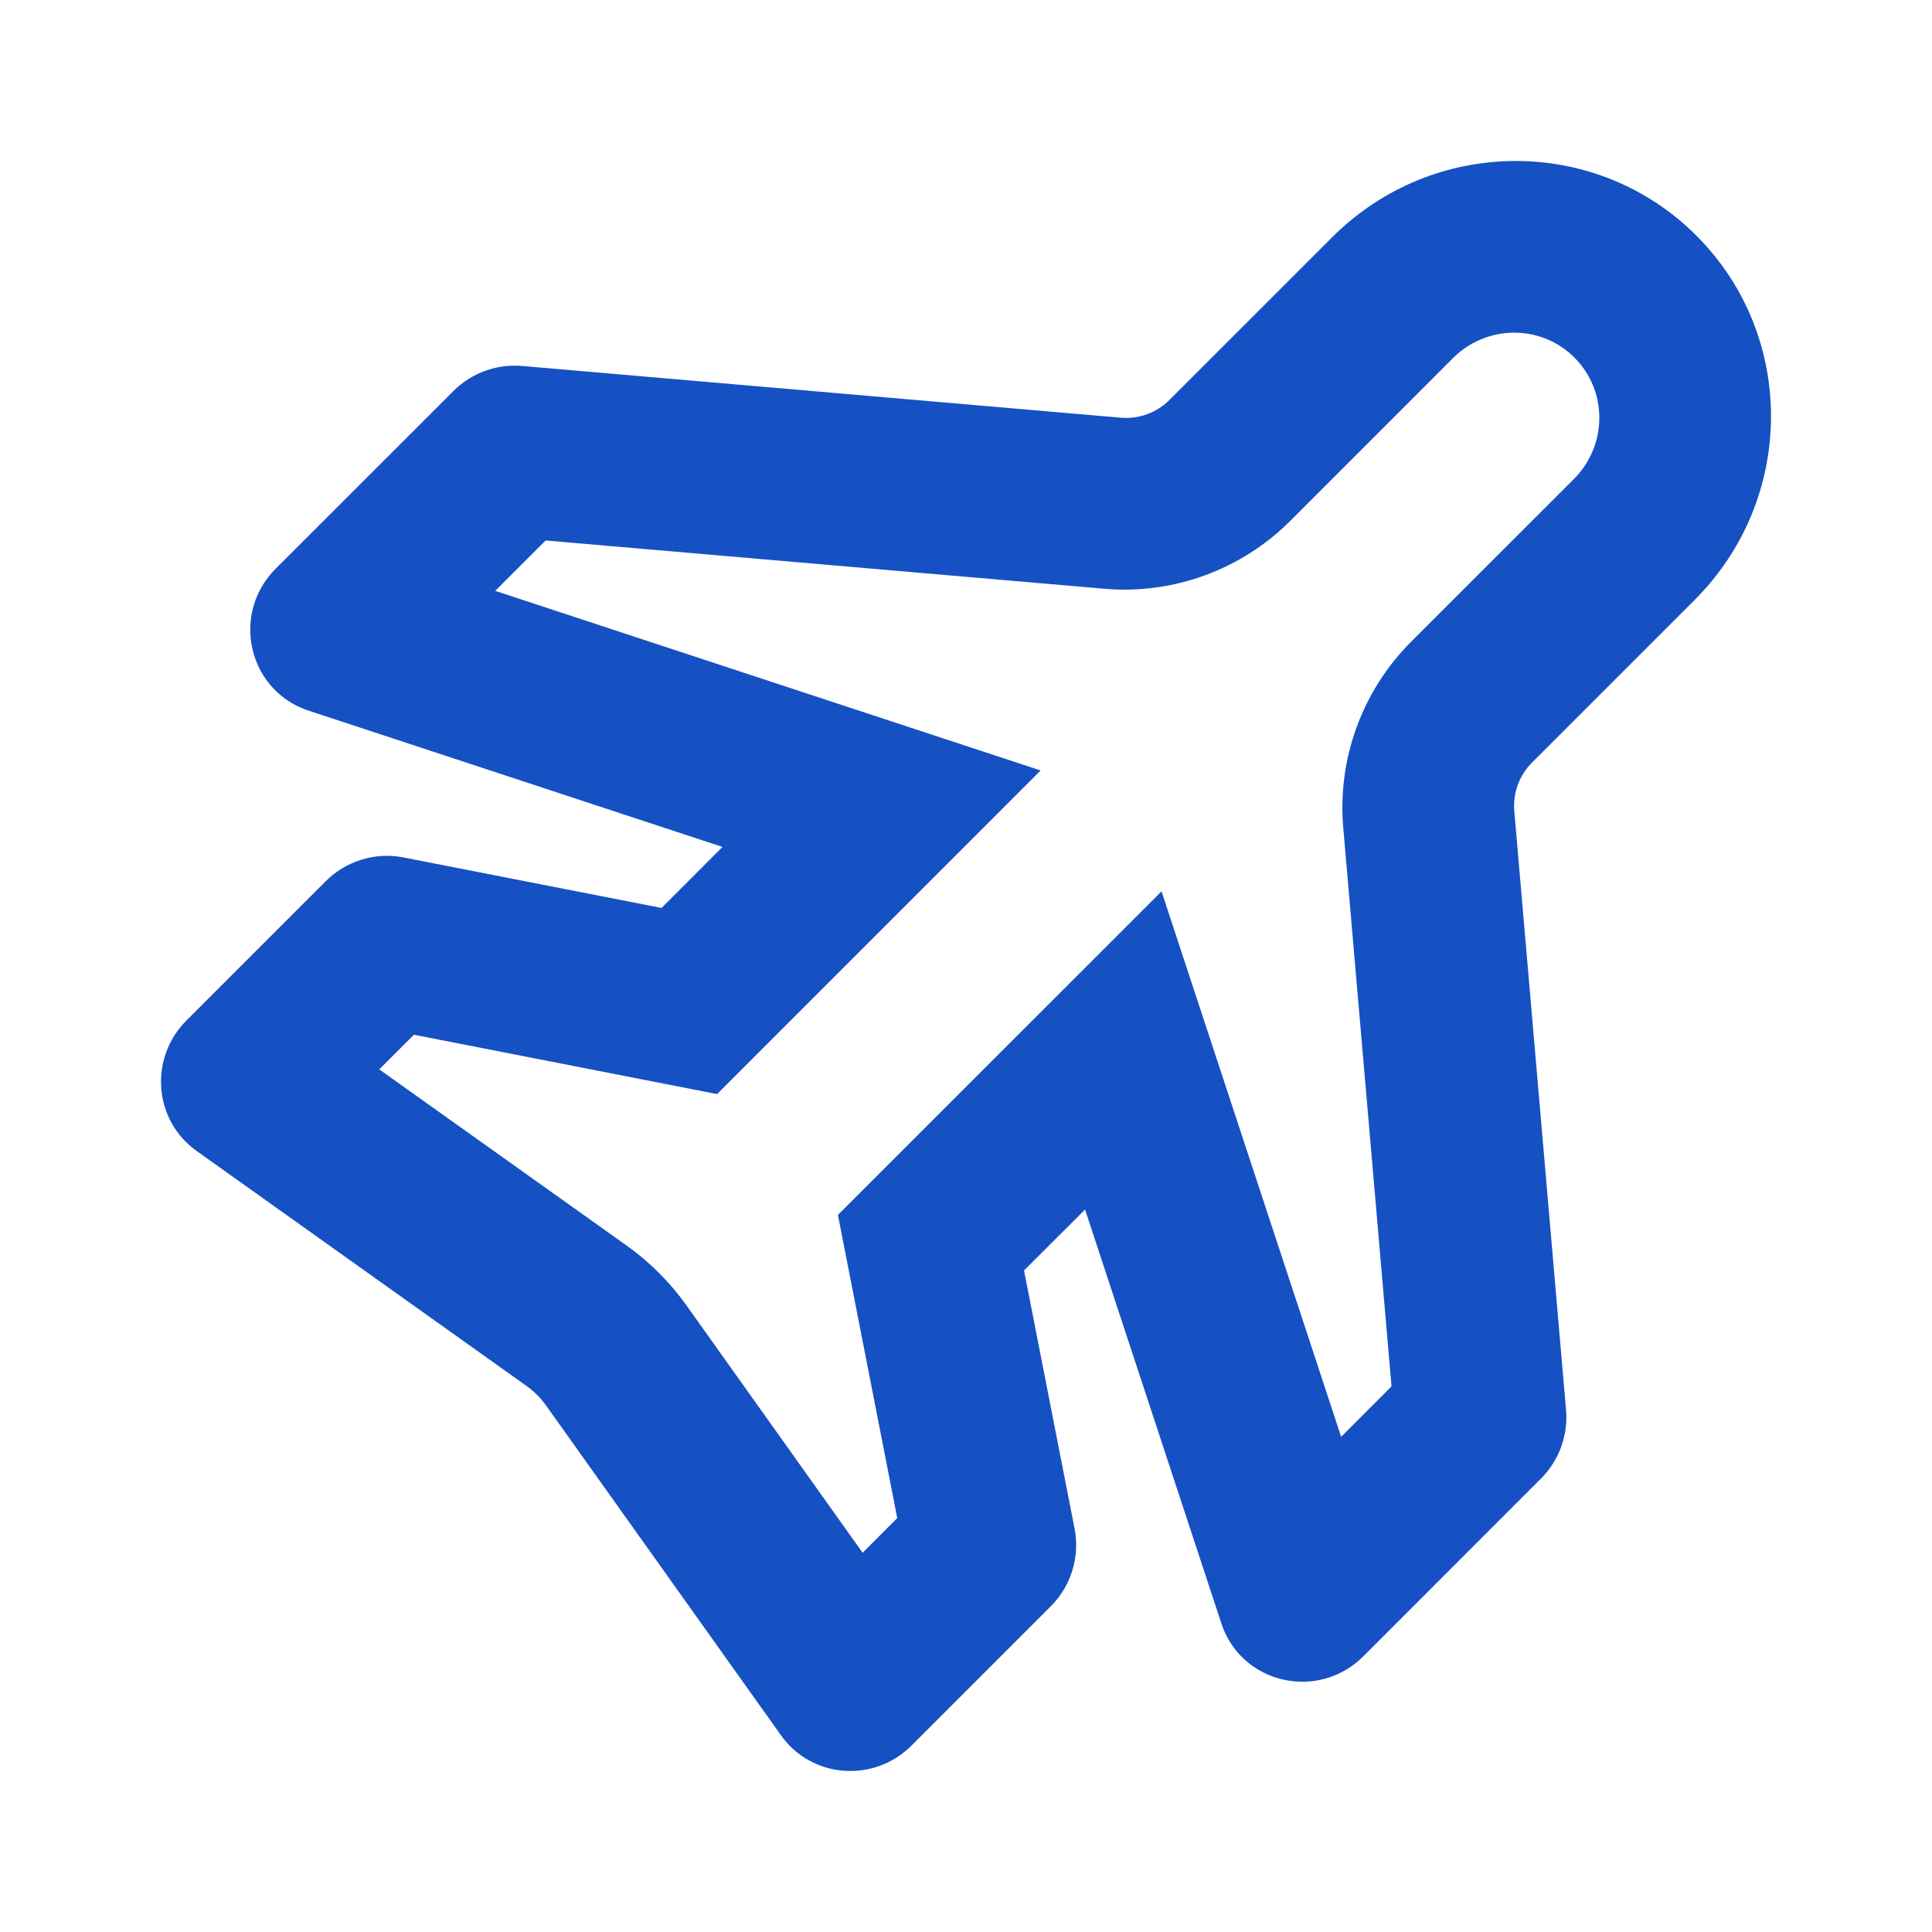 <svg width="24" height="24" viewBox="0 0 24 24" fill="none" xmlns="http://www.w3.org/2000/svg"><path fill-rule="evenodd" clip-rule="evenodd" d="M10.409 15.092L14.429 11.073L16.66 17.848L17.286 17.222L16.686 10.278C16.613 9.425 16.922 8.579 17.531 7.97L19.552 5.95C19.97 5.531 19.973 4.856 19.558 4.442C19.144 4.027 18.469 4.03 18.05 4.448L16.03 6.469C15.421 7.078 14.575 7.387 13.722 7.314L6.778 6.714L6.152 7.34L12.927 9.571L8.908 13.591L5.142 12.854L4.711 13.284L7.786 15.474C8.072 15.678 8.322 15.928 8.526 16.214L10.716 19.289L11.146 18.858L10.409 15.092ZM3.623 8.733C3.046 8.392 2.919 7.571 3.425 7.064L5.632 4.858C5.857 4.633 6.169 4.519 6.484 4.546L13.925 5.189C14.148 5.208 14.369 5.127 14.528 4.968L16.549 2.947C17.804 1.692 19.83 1.683 21.073 2.927C22.317 4.17 22.308 6.196 21.053 7.451L19.032 9.472C18.873 9.631 18.792 9.852 18.811 10.075L19.454 17.516C19.481 17.831 19.367 18.143 19.142 18.368L16.936 20.575C16.429 21.081 15.608 20.954 15.267 20.377C15.229 20.313 15.197 20.242 15.172 20.166L13.479 15.025L12.721 15.782L13.349 18.99C13.417 19.339 13.306 19.701 13.053 19.954L11.323 21.684C10.855 22.152 10.082 22.092 9.702 21.557L6.785 17.462C6.717 17.366 6.634 17.283 6.538 17.215L2.443 14.298C1.908 13.918 1.848 13.145 2.316 12.677L4.046 10.947C4.299 10.694 4.661 10.583 5.01 10.651L8.218 11.279L8.975 10.521L3.834 8.828C3.758 8.803 3.687 8.771 3.623 8.733Z" fill="#1551C3"/></svg>